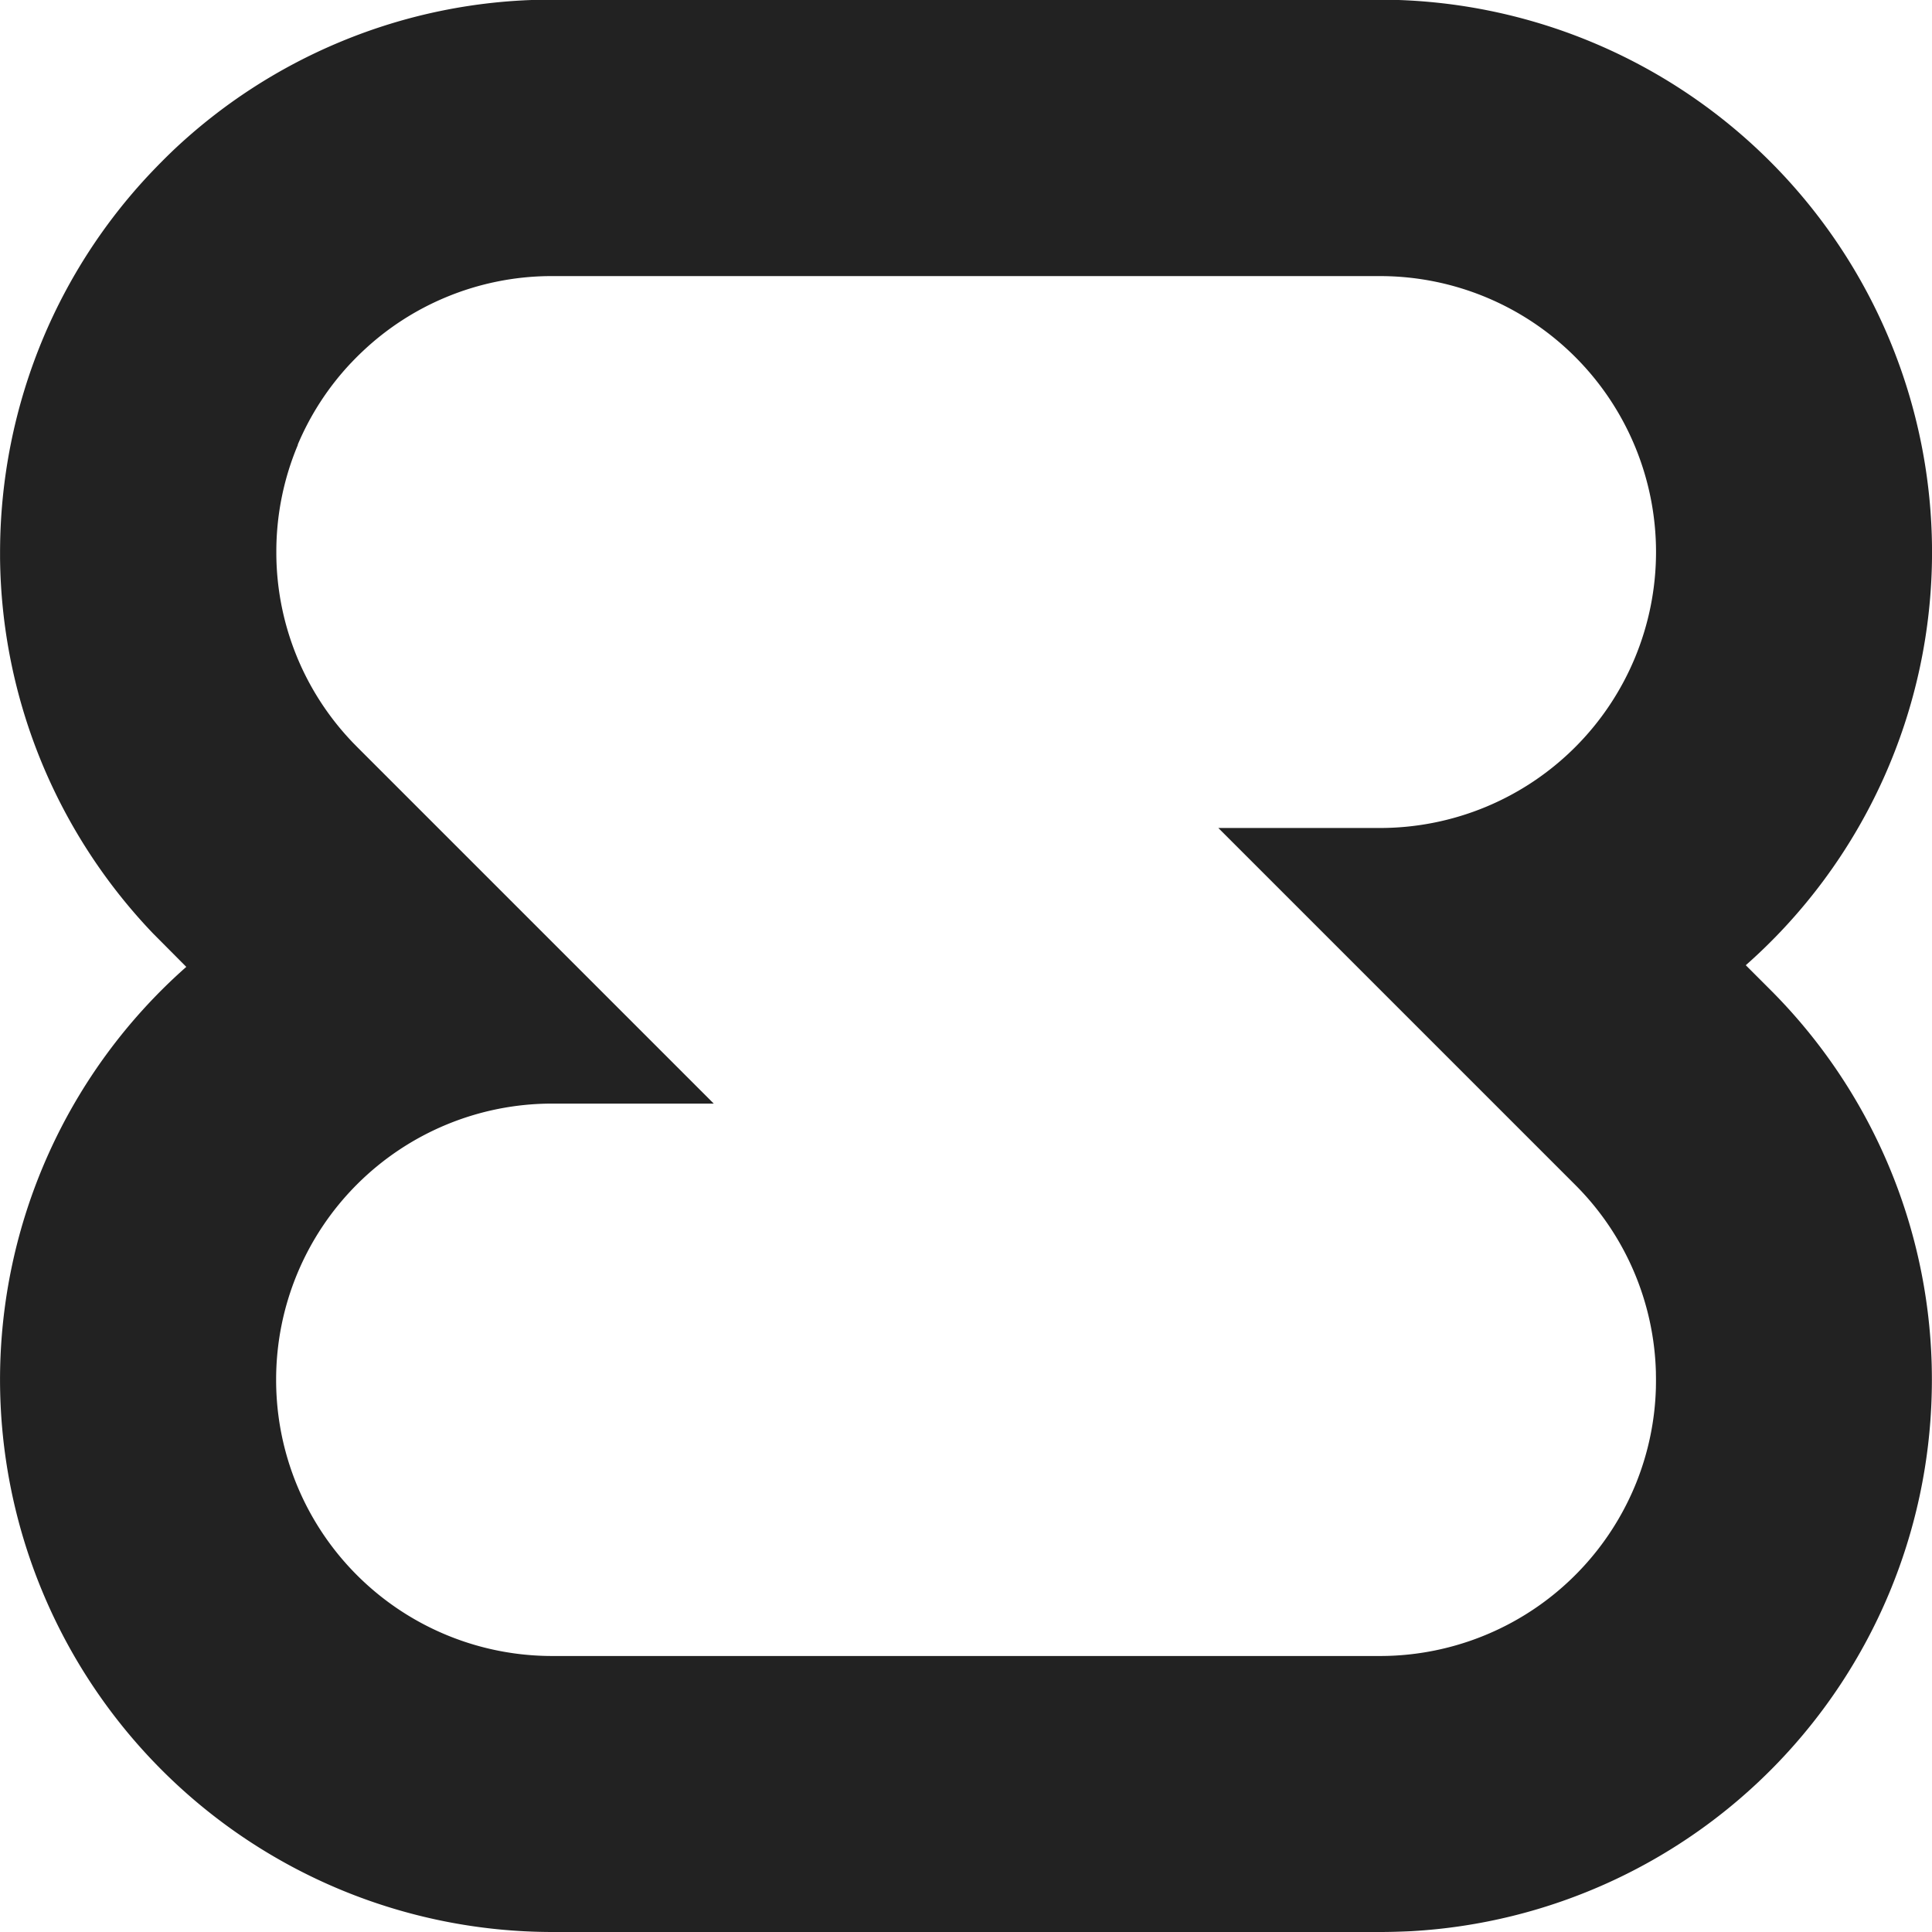 <svg xmlns="http://www.w3.org/2000/svg" width="64" height="64"><defs><clipPath id="a"><path d="M0 0h64v64H0z"/></clipPath></defs><g clip-path="url(#a)"><path fill="#222" d="M45.715 54.857q.262 0 .523-.015a9.153 9.153 0 0 0 7.964-5.721l.007-.018a9.106 9.106 0 0 0 .645-3.136v-.022q.005-.218 0-.437v-.046a9.112 9.112 0 0 0-2.674-6.213L40.359 27.428h5.356a9.143 9.143 0 0 0 9.143-9.139 9.143 9.143 0 0 0-9.143-9.143H18.203a9.113 9.113 0 0 0-3.429.7 9.1 9.1 0 0 0-2.752 1.784l-.008.008-.007.006q-.191.18-.371.371l-.014.014-.01.01a9.1 9.1 0 0 0-1.747 2.686v.018a9.111 9.111 0 0 0-.711 3.46v.189a9.109 9.109 0 0 0 .679 3.356l.007.018a9.105 9.105 0 0 0 1.817 2.8l.011.012.013.014.163.166 11.8 11.8H18.29a9.143 9.143 0 0 0-9.143 9.143 9.143 9.143 0 0 0 9.143 9.156h27.425m0 9.143H18.29A18.306 18.306 0 0 1 .001 45.714a18.248 18.248 0 0 1 6.17-13.685l-1.1-1.106a18.309 18.309 0 0 1-3.695-5.674 18.235 18.235 0 0 1-1.374-6.746v-.214a18.394 18.394 0 0 1 1.427-7.087 18.248 18.248 0 0 1 3.508-5.413c.293-.311.539-.557.792-.8a18.25 18.25 0 0 1 5.539-3.6 18.18 18.18 0 0 1 6.854-1.4h27.593a18.306 18.306 0 0 1 18.286 18.3 18.247 18.247 0 0 1-6.17 13.685l.814.814a18.255 18.255 0 0 1 5.345 12.426c.009.379.008.669 0 .959a18.276 18.276 0 0 1-17.242 17.8c-.337.016-.685.027-1.033.027Z" data-name="Union 167"/></g></svg>